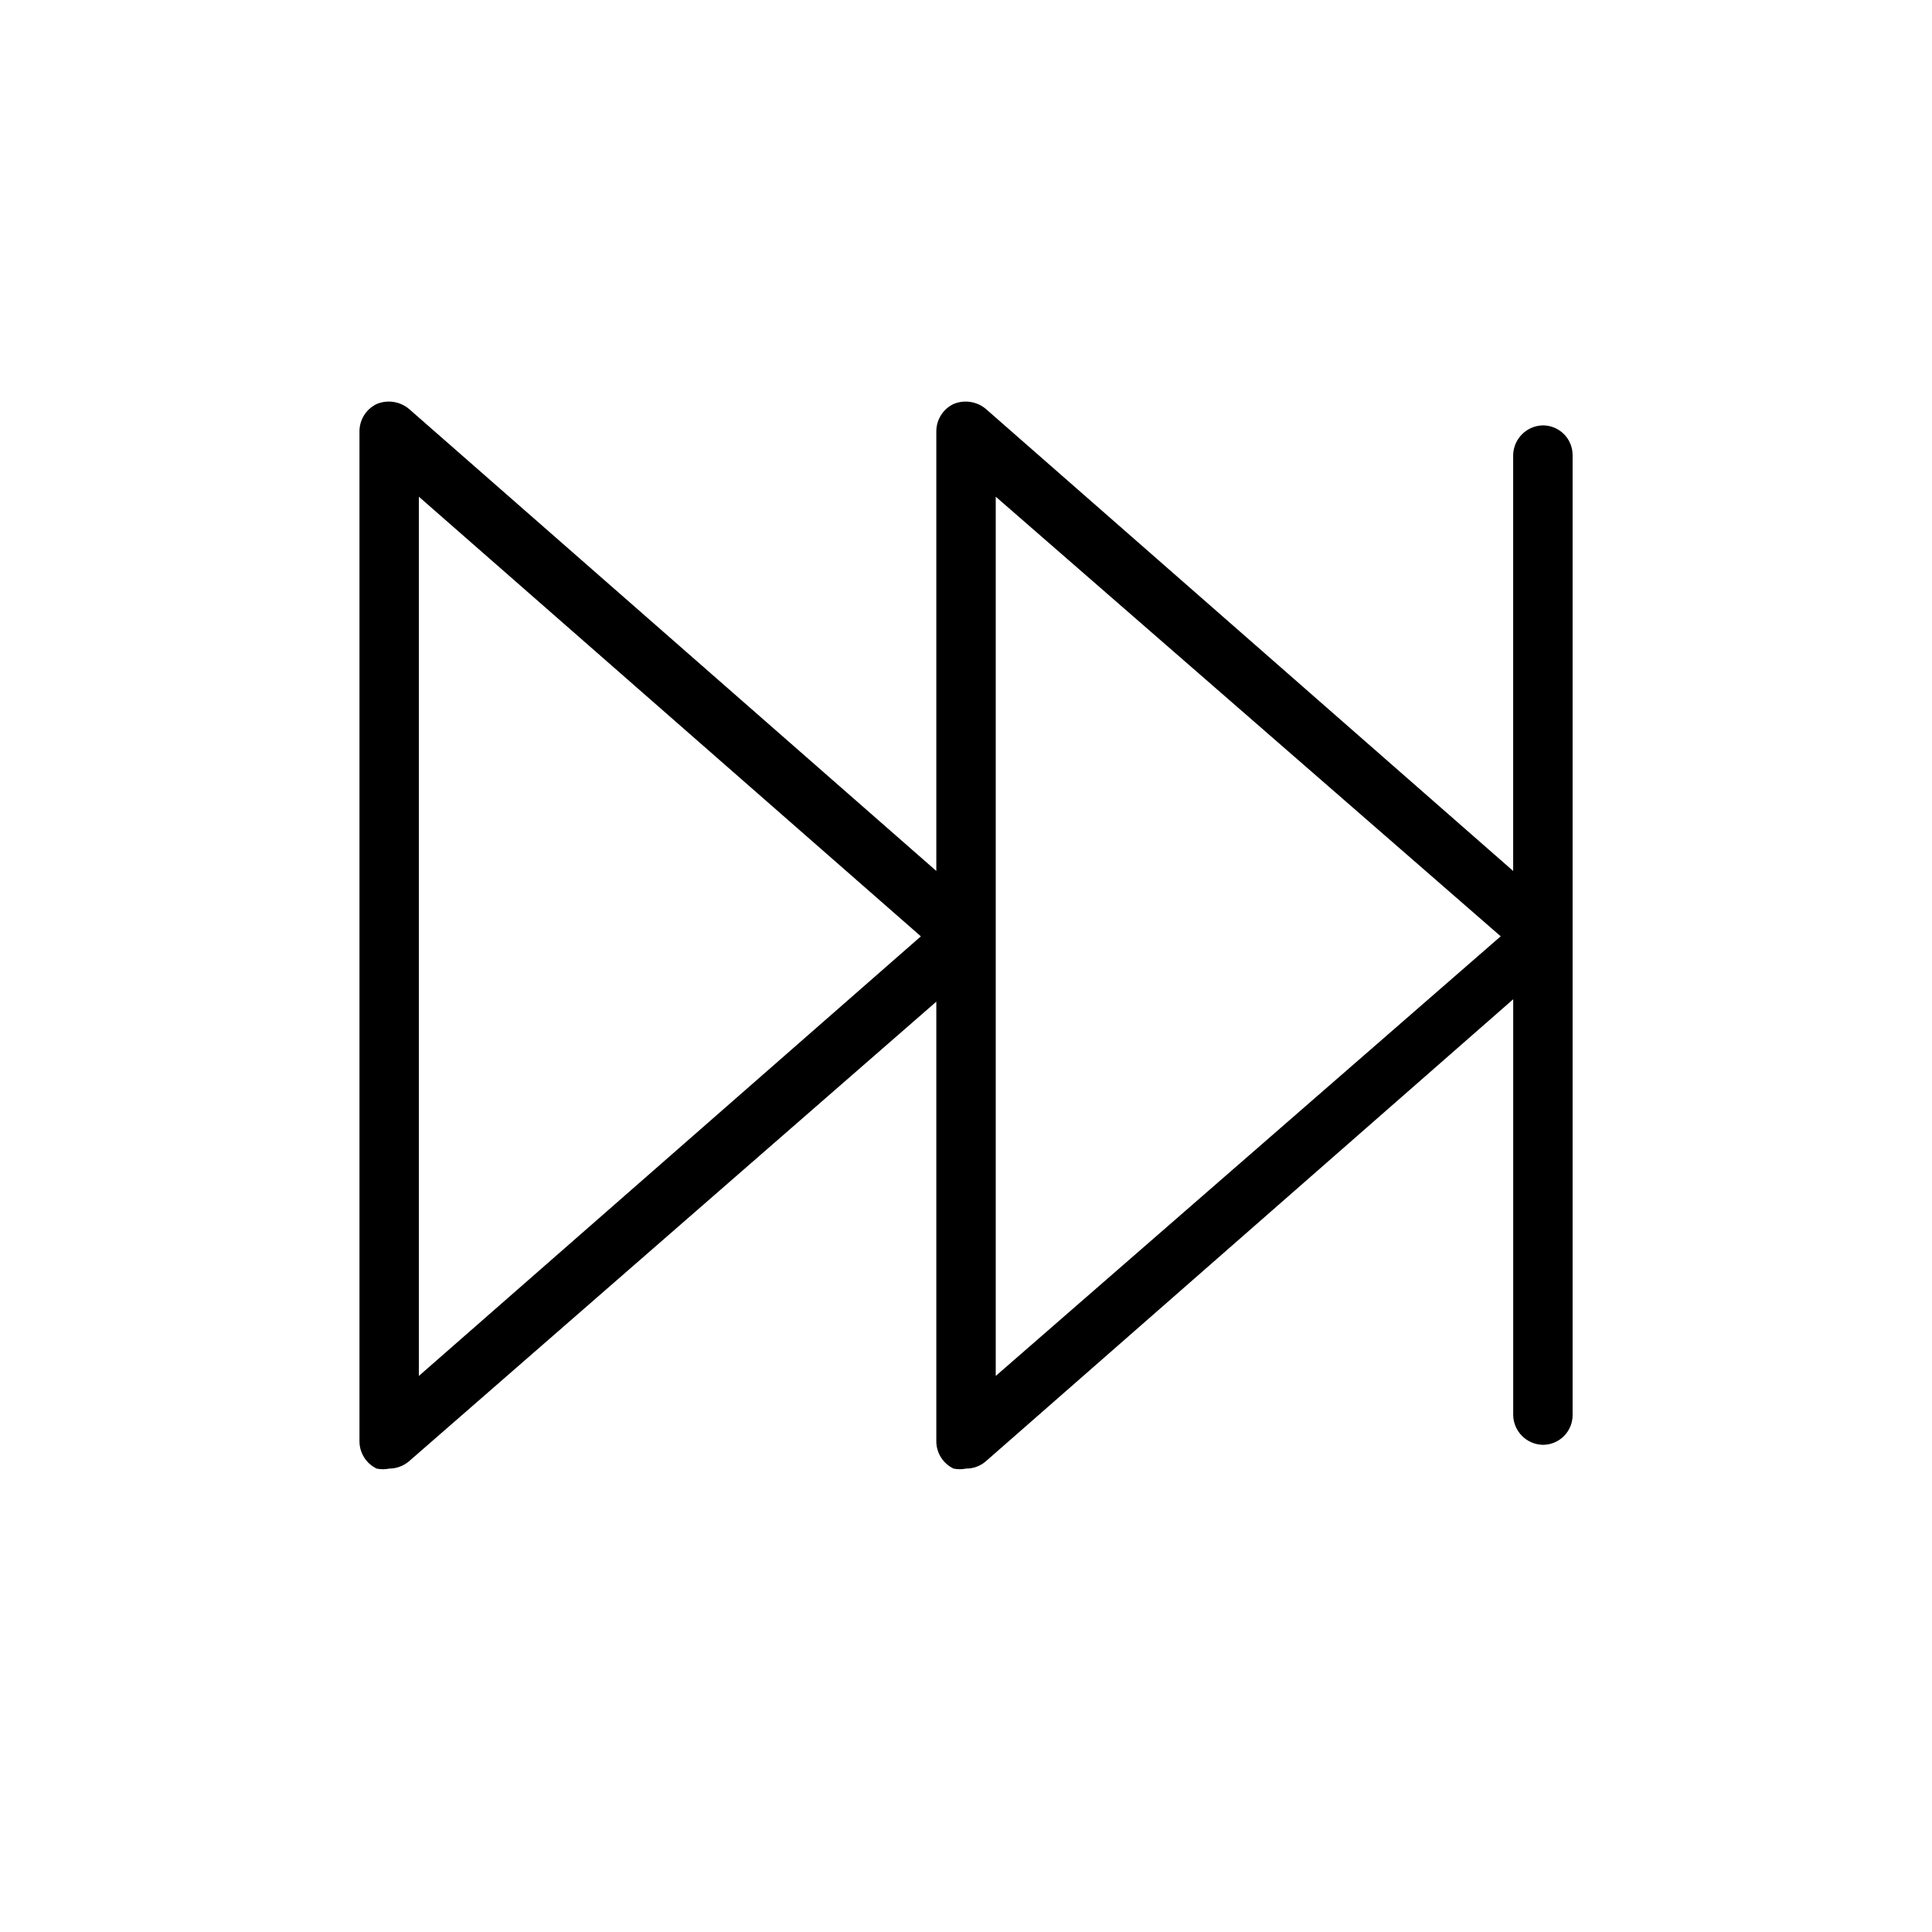 <?xml version="1.0" encoding="UTF-8"?>
<!-- Uploaded to: ICON Repo, www.iconrepo.com, Generator: ICON Repo Mixer Tools -->
<svg fill="#000000" width="800px" height="800px" version="1.1" viewBox="144 144 512 512" xmlns="http://www.w3.org/2000/svg">
 <path d="m552.88 256.73c-4.312 0.086-7.789 3.562-7.875 7.875v110.21l-139.8-122.49c-2.383-1.961-5.652-2.445-8.504-1.262-2.789 1.336-4.562 4.152-4.566 7.242v116.51l-139.8-122.49c-2.383-1.961-5.652-2.445-8.504-1.262-2.789 1.336-4.562 4.152-4.566 7.242v267.65c0.004 3.094 1.777 5.91 4.566 7.242 1.09 0.227 2.215 0.227 3.309 0 1.898-0.008 3.734-0.676 5.195-1.887l139.8-121.86v116.5c0.004 3.094 1.777 5.91 4.566 7.242 1.09 0.227 2.215 0.227 3.309 0 1.902 0.02 3.746-0.648 5.195-1.887l139.81-122.49v110.21h-0.004c0.086 4.312 3.562 7.789 7.875 7.871 2.086 0 4.09-0.828 5.566-2.305 1.473-1.477 2.305-3.481 2.305-5.566v-254.42c0-2.09-0.832-4.094-2.305-5.566-1.477-1.477-3.481-2.309-5.566-2.309zm-297.88 251.91v-233.01l133.04 116.51zm152.88 0v-233.01l133.82 116.5z"/>
</svg>